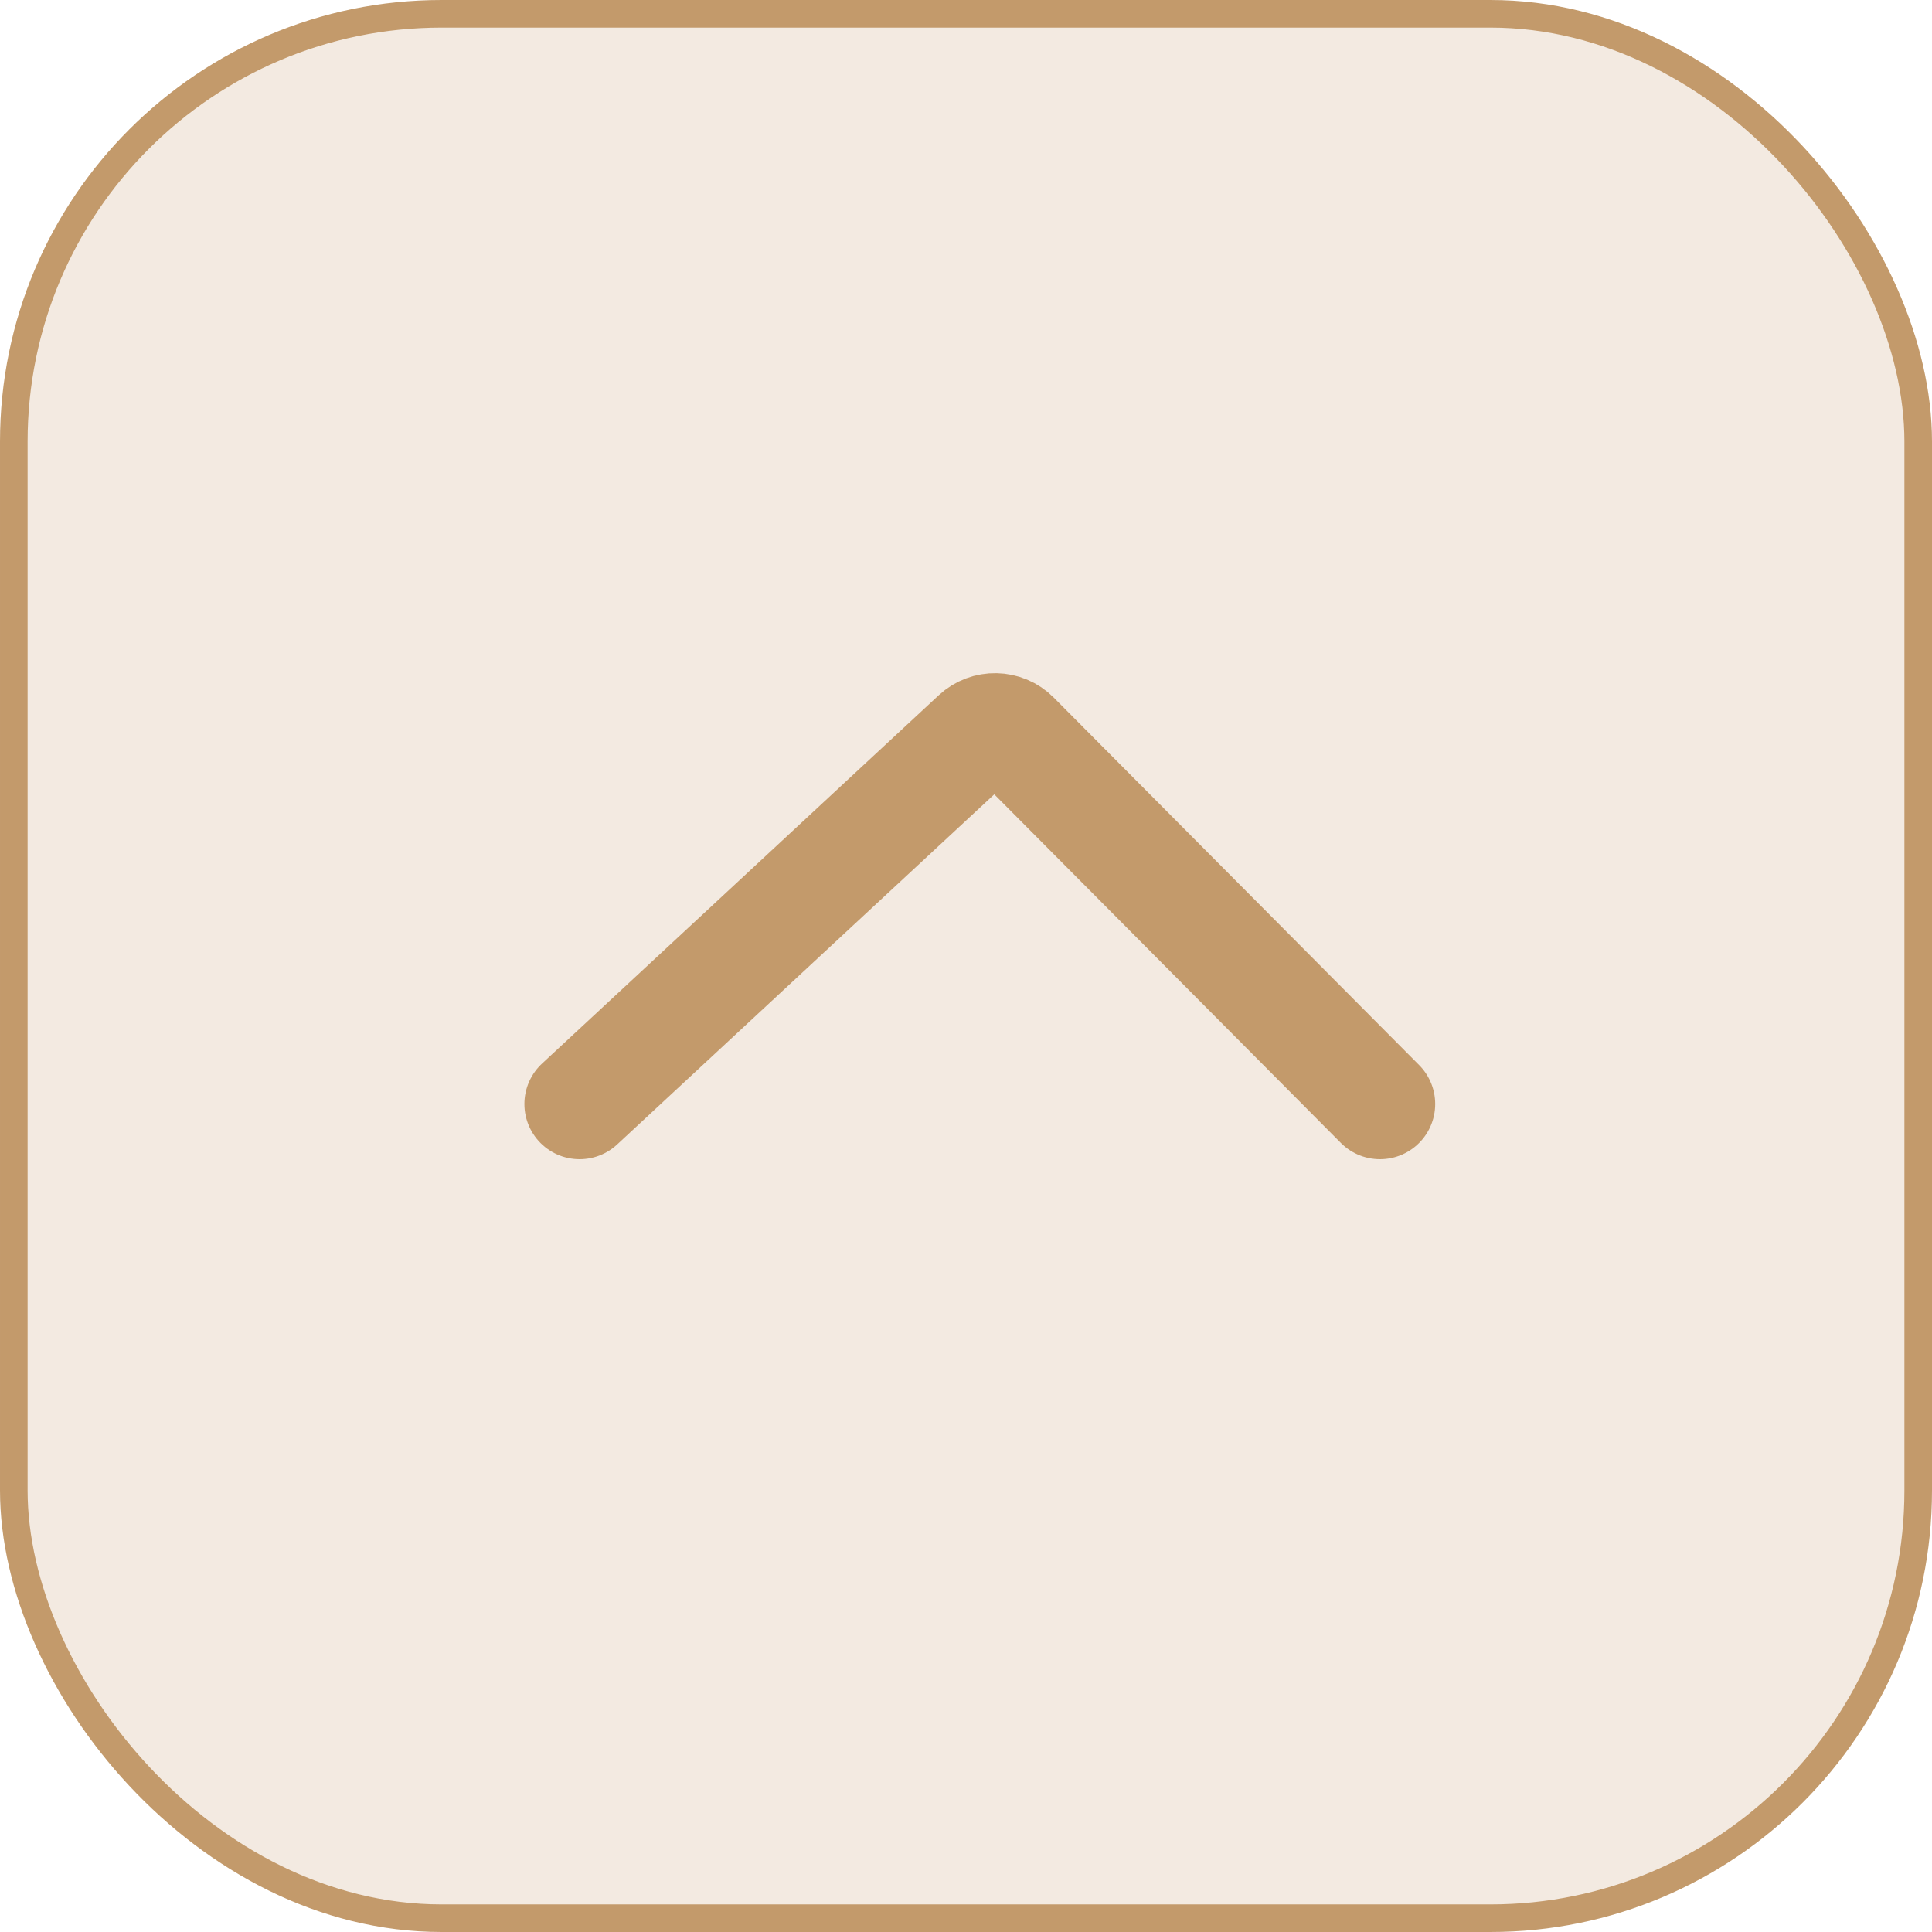 <svg preserveAspectRatio="none" width="100%" height="100%" overflow="visible" style="display: block;" viewBox="0 0 70 70" fill="none" xmlns="http://www.w3.org/2000/svg">
<g id="arrow">
<rect x="0.5" y="0.5" width="69" height="69" rx="15.5" fill="#C39A6B" fill-opacity="0.2"/>
<rect x="0.5" y="0.5" width="69" height="69" rx="15.5" stroke="#C39A6B"/>
<path id="Vector" d="M50 40L36.761 26.685C36.381 26.303 35.767 26.291 35.372 26.657L21 40" stroke="#C39A6B" stroke-width="4" stroke-linecap="round"/>
</g>
</svg>
